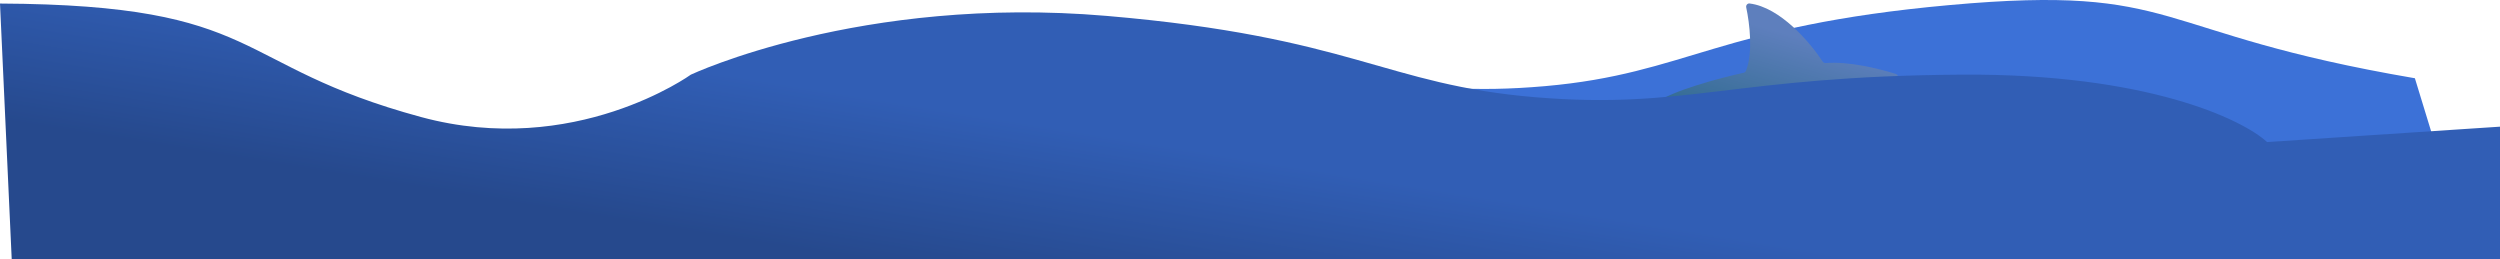 <?xml version="1.0" encoding="UTF-8"?> <svg xmlns="http://www.w3.org/2000/svg" width="2824" height="293" viewBox="0 0 2824 293" fill="none"><path d="M1289.73 71.857C1093.15 70.596 991.028 121.965 964.54 147.807L716 130.474L894.092 260L2777 248.97L2727.86 88.388C2425.91 36.934 2465.36 -18.023 2202.73 5.676C1940.1 29.375 1906.29 83.139 1745.1 97.321C1583.92 111.502 1535.45 73.433 1289.73 71.857Z" fill="#3C71D7"></path><path d="M2062.39 71.194C2087.77 69.245 2120.18 76.853 2141.33 83.445C2145.05 84.606 2144.62 89.678 2140.76 90.246C2034.88 105.922 1852.34 130.254 1870.18 116.508C1888.42 102.452 1942.88 88.063 1969.59 82.209C1970.76 81.956 1971.73 81.18 1972.18 80.076C1980.43 59.788 1976.41 26.586 1972.53 8.393C1972.02 5.957 1973.88 3.636 1976.36 3.939C2010.73 8.134 2044.51 47.632 2058.8 69.434C2059.59 70.639 2060.96 71.301 2062.39 71.194Z" fill="url(#paint0_linear_3410_7)"></path><path d="M2560.87 160.467C2532.83 134.555 2424.71 83.047 2216.59 84.311C1956.45 85.891 1905.13 124.064 1734.49 109.844C1563.84 95.624 1528.04 41.714 1250 17.951C971.949 -5.812 780.419 84.311 780.419 84.311C780.419 84.311 649.016 179.119 475.743 132.233C259.152 73.627 300.768 5.503 0 4L13.241 293H2824V143.087L2560.87 160.467Z" fill="url(#paint1_linear_3410_7)"></path><defs><linearGradient id="paint0_linear_3410_7" x1="2024.49" y1="39.632" x2="1995.47" y2="140.884" gradientUnits="userSpaceOnUse"><stop stop-color="#5E7FBD"></stop><stop offset="1" stop-color="#366D95"></stop></linearGradient><linearGradient id="paint1_linear_3410_7" x1="1218.67" y1="333.013" x2="1247.88" y2="152.503" gradientUnits="userSpaceOnUse"><stop stop-color="#26498D"></stop><stop offset="1" stop-color="#315EB5"></stop></linearGradient></defs></svg> 